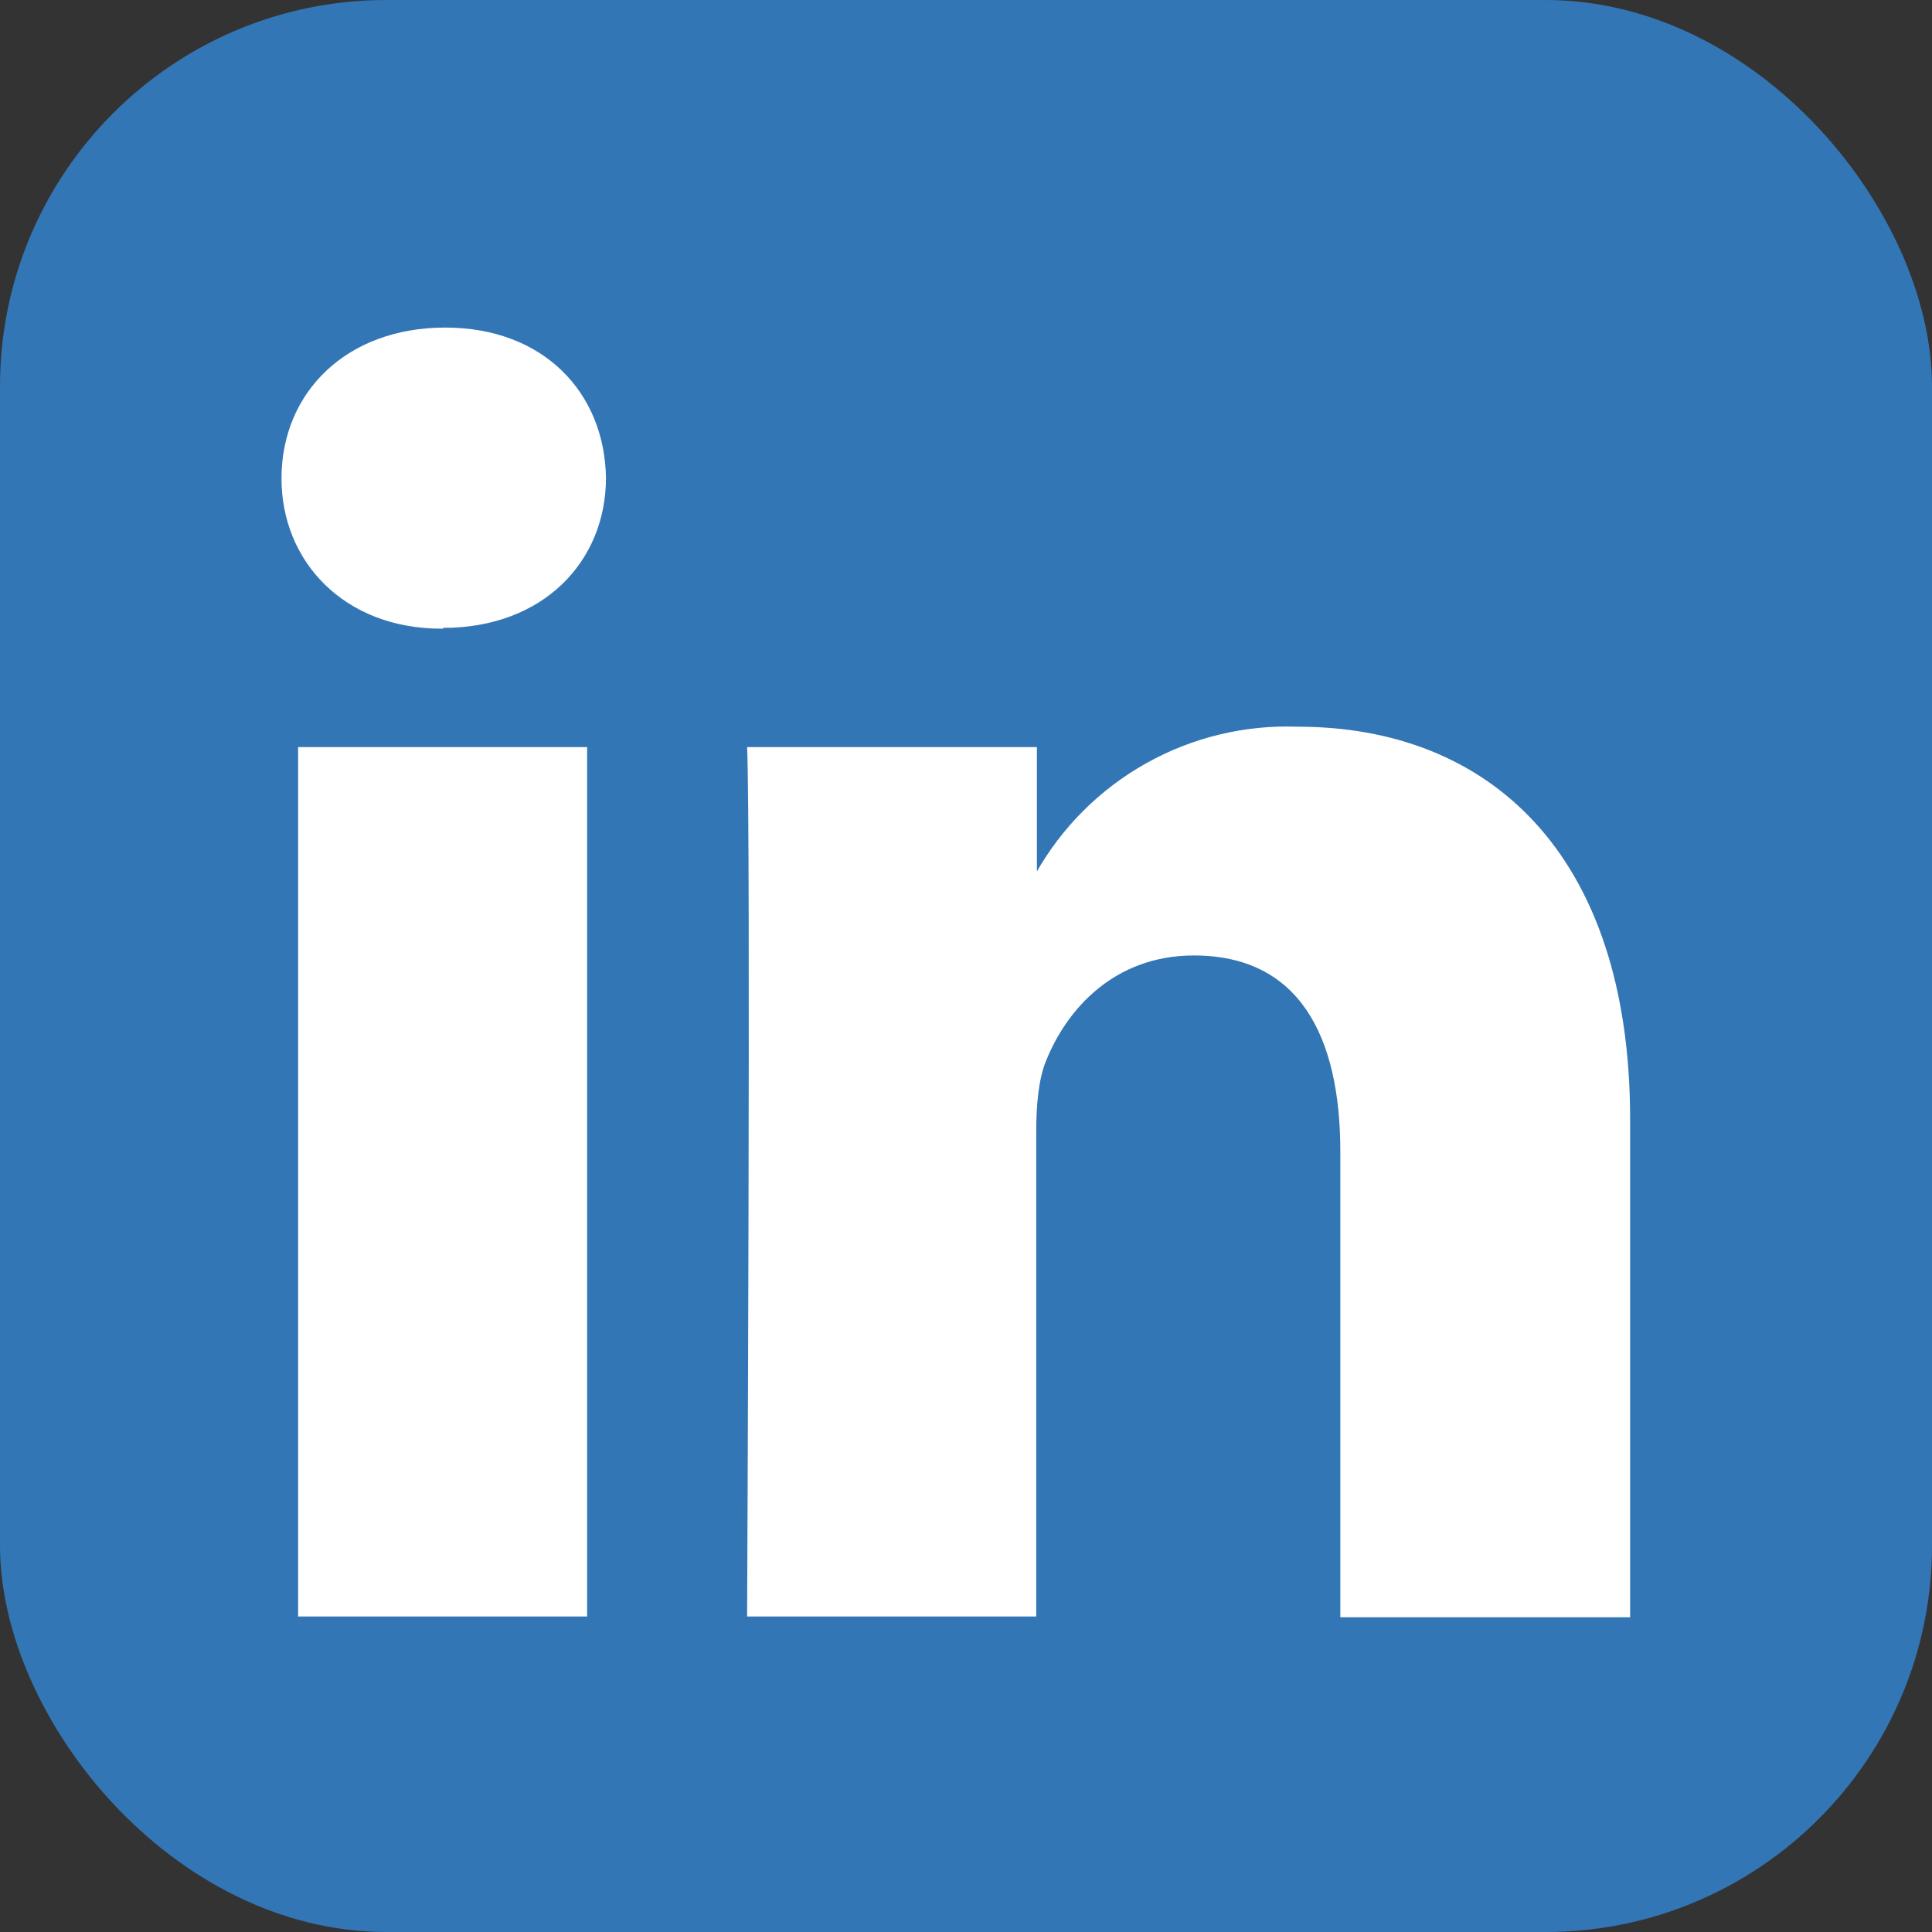 <svg width="20" height="20" viewBox="0 0 20 20" fill="none" xmlns="http://www.w3.org/2000/svg">
<rect x="0" y="0" width="20" height="20" fill="#333333" stroke="none"/>
<rect width="20" height="20" rx="4" fill="#3376B5"/>
<path d="M6.078 16.734V7.734H3.086V16.734H6.078ZM4.586 6.5C5.625 6.5 6.273 5.812 6.273 4.945C6.258 4.062 5.625 3.391 4.609 3.391C3.586 3.391 2.914 4.062 2.914 4.953C2.914 5.812 3.562 6.508 4.57 6.508H4.586V6.5ZM7.734 16.734H10.727V11.719C10.727 11.445 10.75 11.172 10.828 10.984C11.039 10.453 11.531 9.891 12.359 9.891C13.445 9.891 13.875 10.719 13.875 11.922V16.742H16.875V11.586C16.875 8.82 15.398 7.523 13.438 7.523C12.888 7.502 12.343 7.633 11.864 7.902C11.384 8.171 10.988 8.567 10.719 9.047H10.734V7.734H7.734C7.773 8.578 7.734 16.734 7.734 16.734Z" fill="white"/>
</svg>
